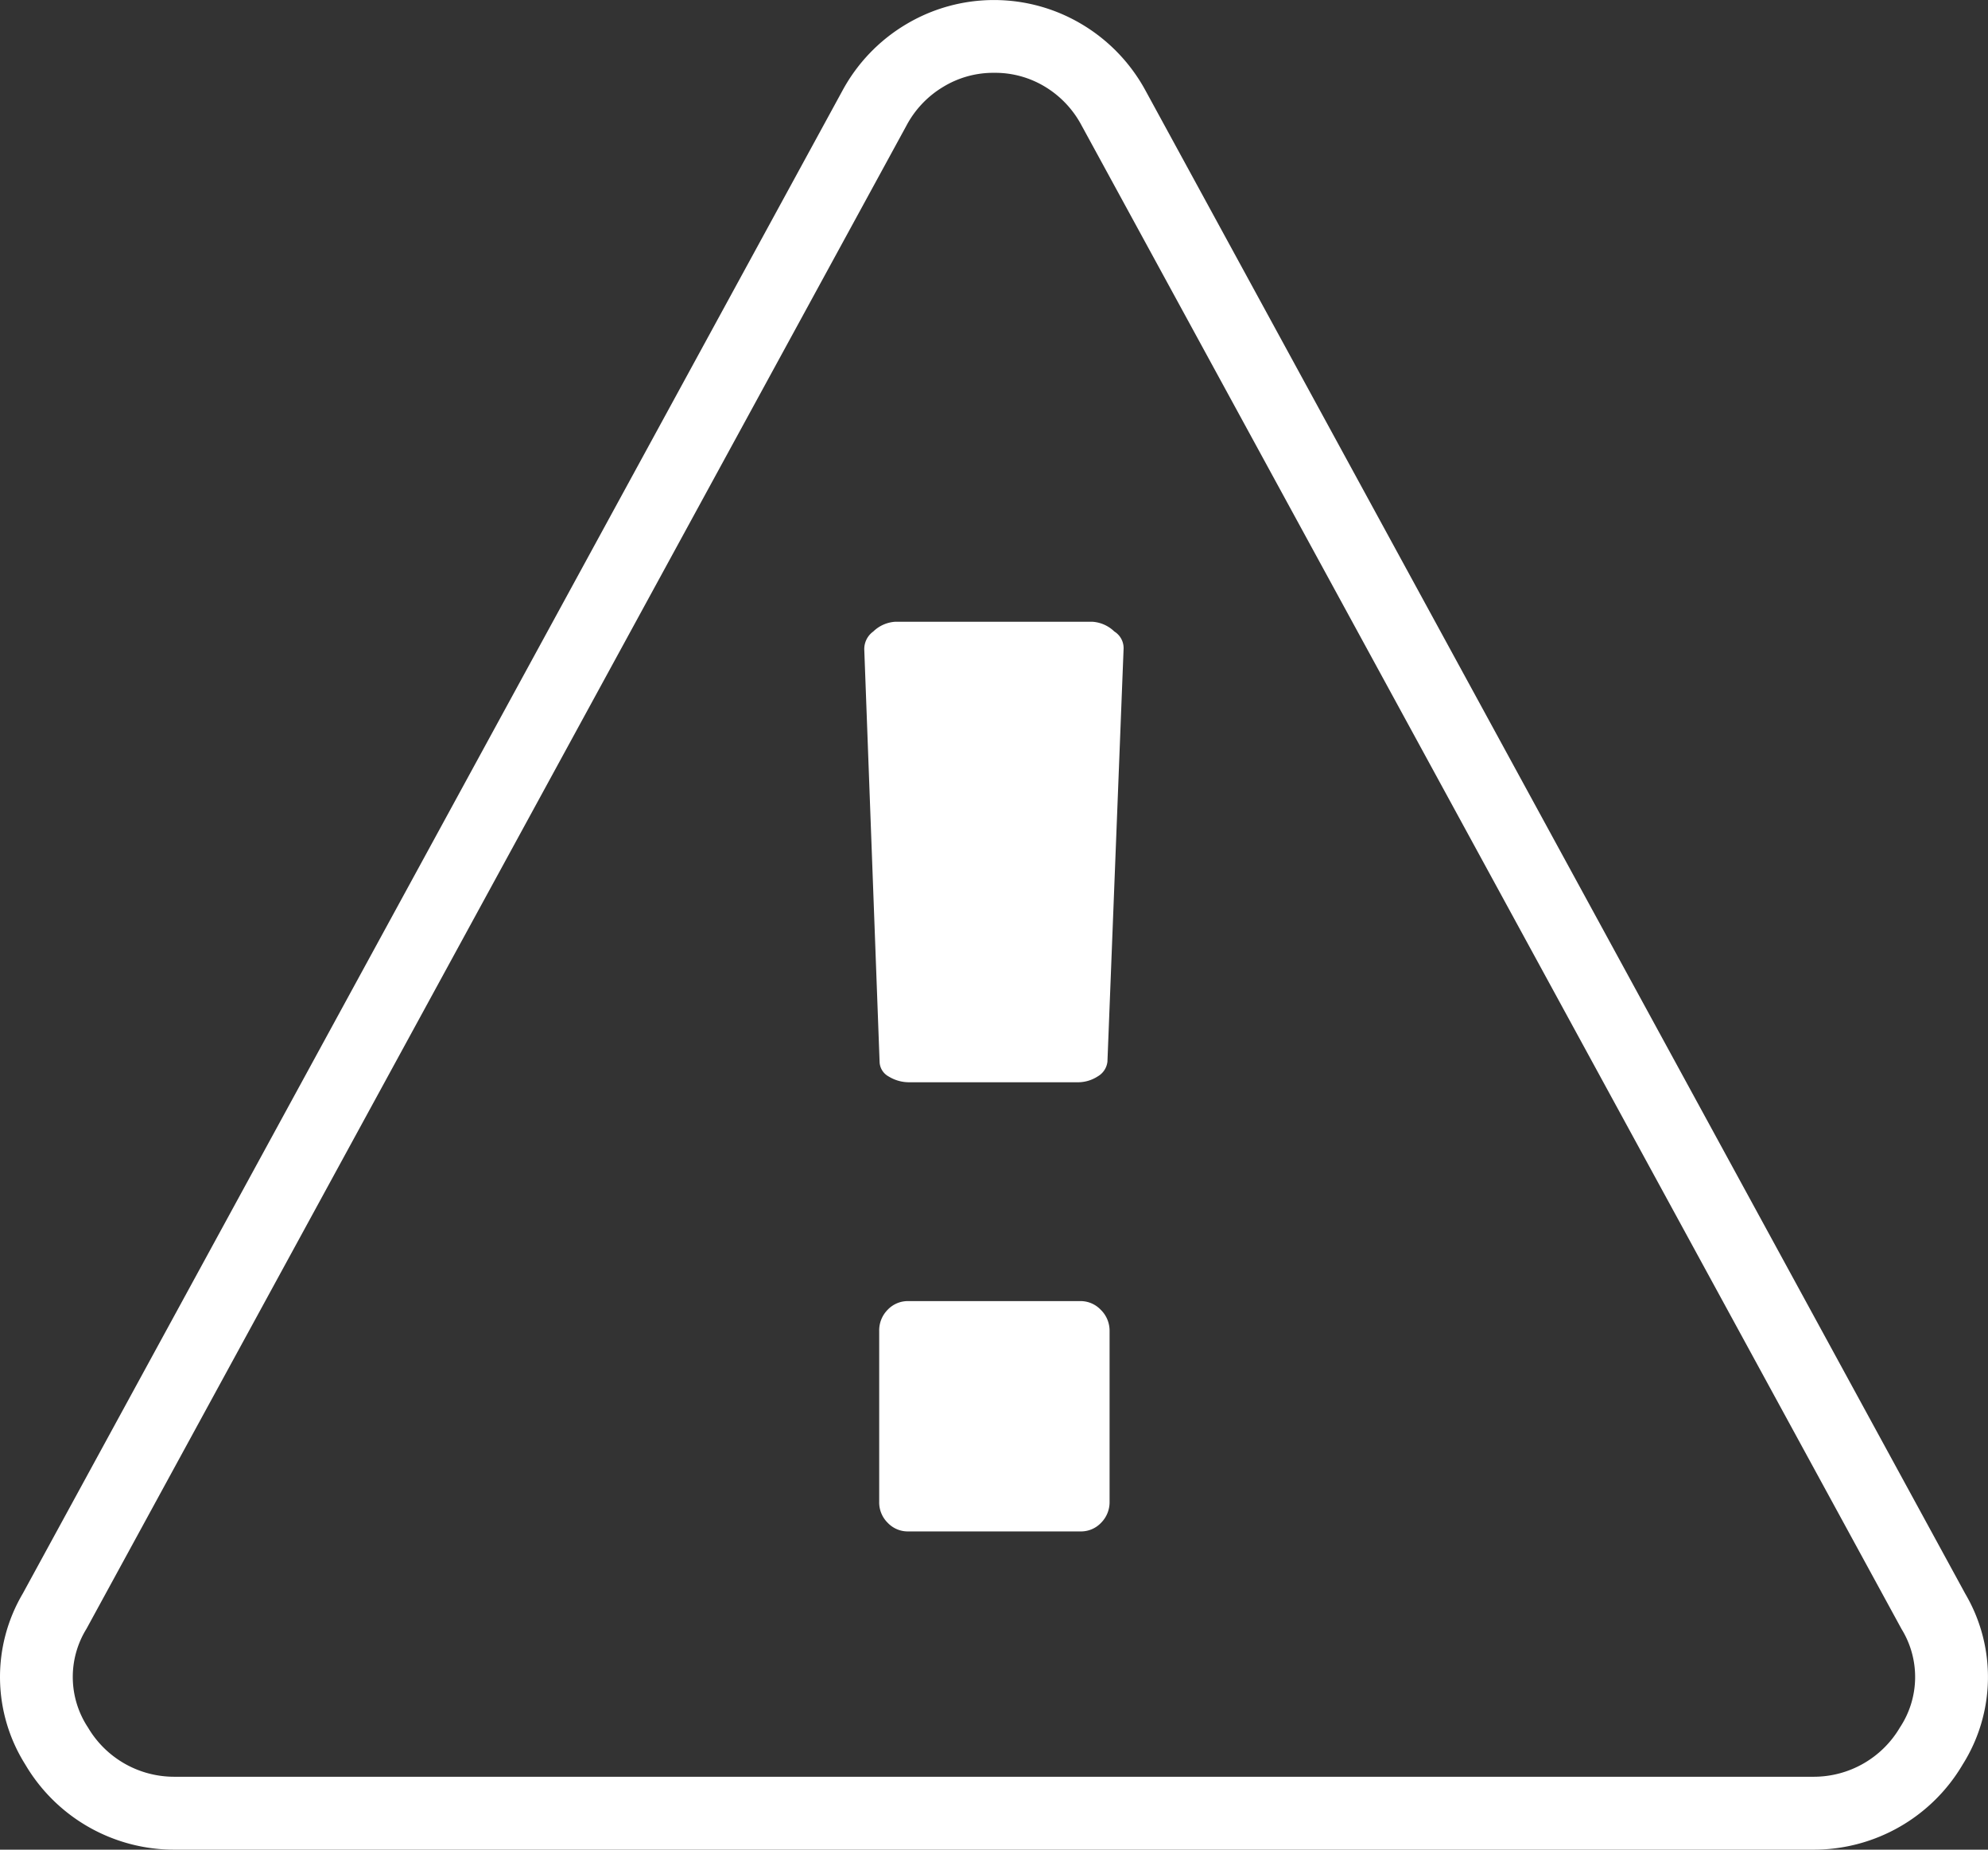 <svg xmlns="http://www.w3.org/2000/svg" width="20.425" height="19" viewBox="0 0 20.425 19">
  <rect x="0" y="0" width="20.425" height="19" fill="#333333" stroke="none"/>
  <g id="Group_682" data-name="Group 682" transform="translate(-1804.147 -51)">
    <path id="Path_469" data-name="Path 469" d="M57.853,60.56H41.005a1.775,1.775,0,0,1-1.529-.876,1.686,1.686,0,0,1-.026-1.753L47.873,42.49a1.774,1.774,0,0,1,.651-.679,1.761,1.761,0,0,1,1.811,0,1.78,1.78,0,0,1,.651.679L59.41,57.934a1.685,1.685,0,0,1-.028,1.751,1.775,1.775,0,0,1-1.529.875ZM49.429,42.308a.988.988,0,0,0-.521.144,1.021,1.021,0,0,0-.379.4L40.105,58.292a.94.94,0,0,0,.016,1.013,1.027,1.027,0,0,0,.884.506H57.853a1.027,1.027,0,0,0,.884-.506h0a.939.939,0,0,0,.017-1.011L50.329,42.848a1.025,1.025,0,0,0-.38-.4A.988.988,0,0,0,49.429,42.308Z" transform="translate(1764.93 9.44)" fill="#fff"/>
    <path id="Path_470" data-name="Path 470" d="M230,320.155v1.756a.3.3,0,0,1-.088.217.284.284,0,0,1-.208.088h-1.775a.284.284,0,0,1-.208-.088.294.294,0,0,1-.088-.217v-1.756a.3.3,0,0,1,.088-.217.285.285,0,0,1,.208-.088H229.7a.286.286,0,0,1,.208.088A.3.3,0,0,1,230,320.155Z" transform="translate(1585.547 -255.485)" fill="#fff"/>
    <path id="Path_471" data-name="Path 471" d="M226.542,169.967l-.166,4.243a.2.2,0,0,1-.1.152.374.374,0,0,1-.217.06h-1.71a.4.4,0,0,1-.222-.06.177.177,0,0,1-.092-.152l-.157-4.224a.222.222,0,0,1,.092-.194.357.357,0,0,1,.222-.1h2.033a.357.357,0,0,1,.222.1A.2.2,0,0,1,226.542,169.967Z" transform="translate(1589.149 -112.305)" fill="#fff"/>
  </g>
</svg>
